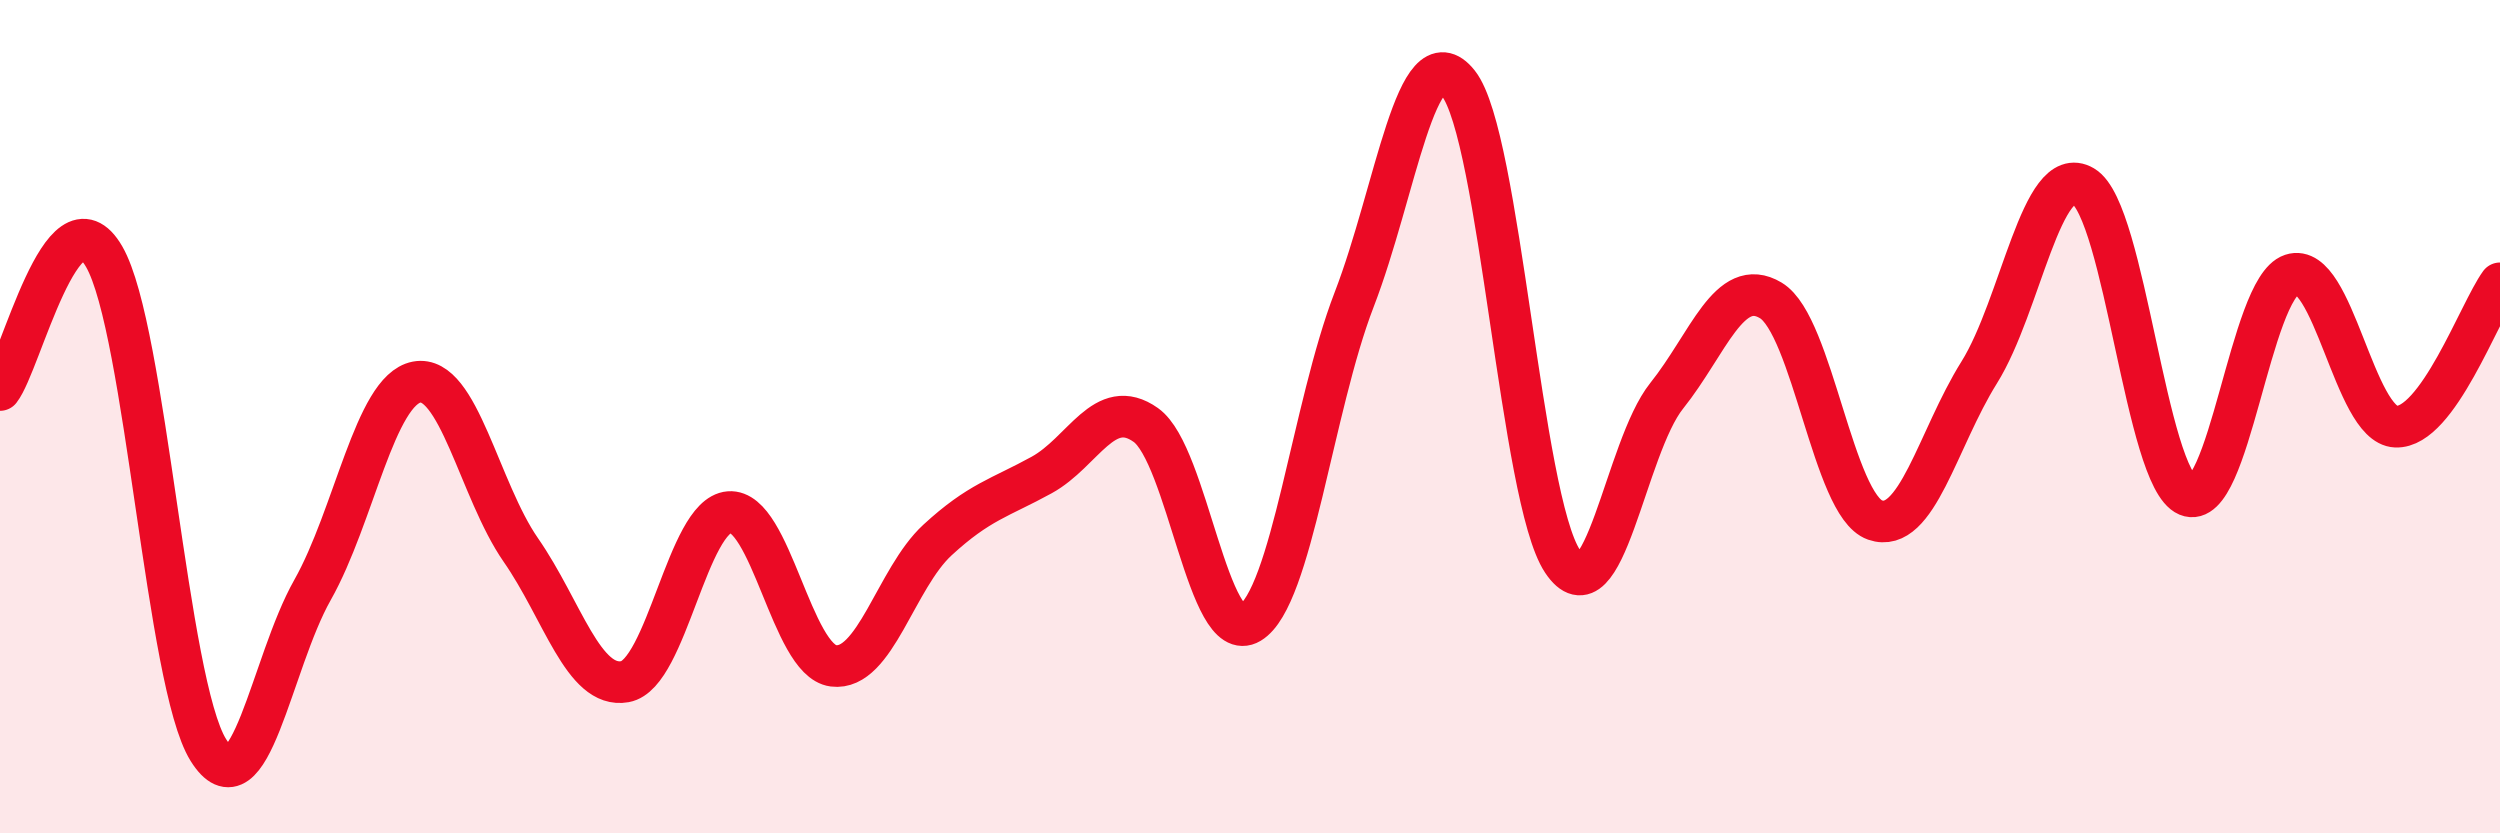 
    <svg width="60" height="20" viewBox="0 0 60 20" xmlns="http://www.w3.org/2000/svg">
      <path
        d="M 0,9.36 C 0.5,8.72 1.5,4.43 2.5,6.16 C 3.5,7.89 4,16.4 5,18 C 6,19.6 6.5,15.93 7.5,14.16 C 8.5,12.39 9,9.36 10,9.17 C 11,8.98 11.5,11.76 12.5,13.2 C 13.5,14.64 14,16.54 15,16.36 C 16,16.18 16.5,12.37 17.5,12.29 C 18.5,12.21 19,15.85 20,15.98 C 21,16.11 21.5,13.88 22.5,12.96 C 23.5,12.04 24,11.95 25,11.4 C 26,10.85 26.5,9.49 27.5,10.2 C 28.5,10.91 29,15.55 30,14.95 C 31,14.35 31.5,9.78 32.5,7.19 C 33.5,4.6 34,0.74 35,2 C 36,3.26 36.5,11.97 37.5,13.47 C 38.5,14.97 39,10.75 40,9.5 C 41,8.25 41.5,6.61 42.5,7.21 C 43.5,7.81 44,12.13 45,12.48 C 46,12.83 46.5,10.54 47.5,8.94 C 48.5,7.34 49,3.88 50,4.47 C 51,5.06 51.5,11.47 52.5,11.89 C 53.5,12.31 54,6.92 55,6.59 C 56,6.26 56.5,10.2 57.5,10.24 C 58.5,10.28 59.5,7.49 60,6.8L60 20L0 20Z"
        fill="#EB0A25"
        opacity="0.1"
        stroke-linecap="round"
        stroke-linejoin="round"
      />
      <path
        d="M 0,9.36 C 0.5,8.72 1.5,4.43 2.5,6.16 C 3.5,7.89 4,16.4 5,18 C 6,19.6 6.5,15.93 7.5,14.16 C 8.5,12.39 9,9.36 10,9.17 C 11,8.98 11.5,11.76 12.5,13.2 C 13.5,14.64 14,16.54 15,16.36 C 16,16.18 16.5,12.37 17.5,12.29 C 18.5,12.21 19,15.85 20,15.98 C 21,16.11 21.5,13.88 22.5,12.96 C 23.5,12.04 24,11.95 25,11.4 C 26,10.85 26.5,9.49 27.5,10.2 C 28.5,10.91 29,15.55 30,14.95 C 31,14.35 31.5,9.78 32.5,7.19 C 33.5,4.6 34,0.74 35,2 C 36,3.26 36.5,11.97 37.5,13.47 C 38.5,14.97 39,10.75 40,9.5 C 41,8.25 41.5,6.61 42.5,7.21 C 43.5,7.81 44,12.13 45,12.48 C 46,12.83 46.5,10.54 47.5,8.94 C 48.5,7.34 49,3.88 50,4.47 C 51,5.06 51.5,11.47 52.5,11.89 C 53.5,12.31 54,6.92 55,6.59 C 56,6.26 56.5,10.2 57.5,10.24 C 58.5,10.28 59.5,7.49 60,6.8"
        stroke="#EB0A25"
        stroke-width="1"
        fill="none"
        stroke-linecap="round"
        stroke-linejoin="round"
      />
    </svg>
  